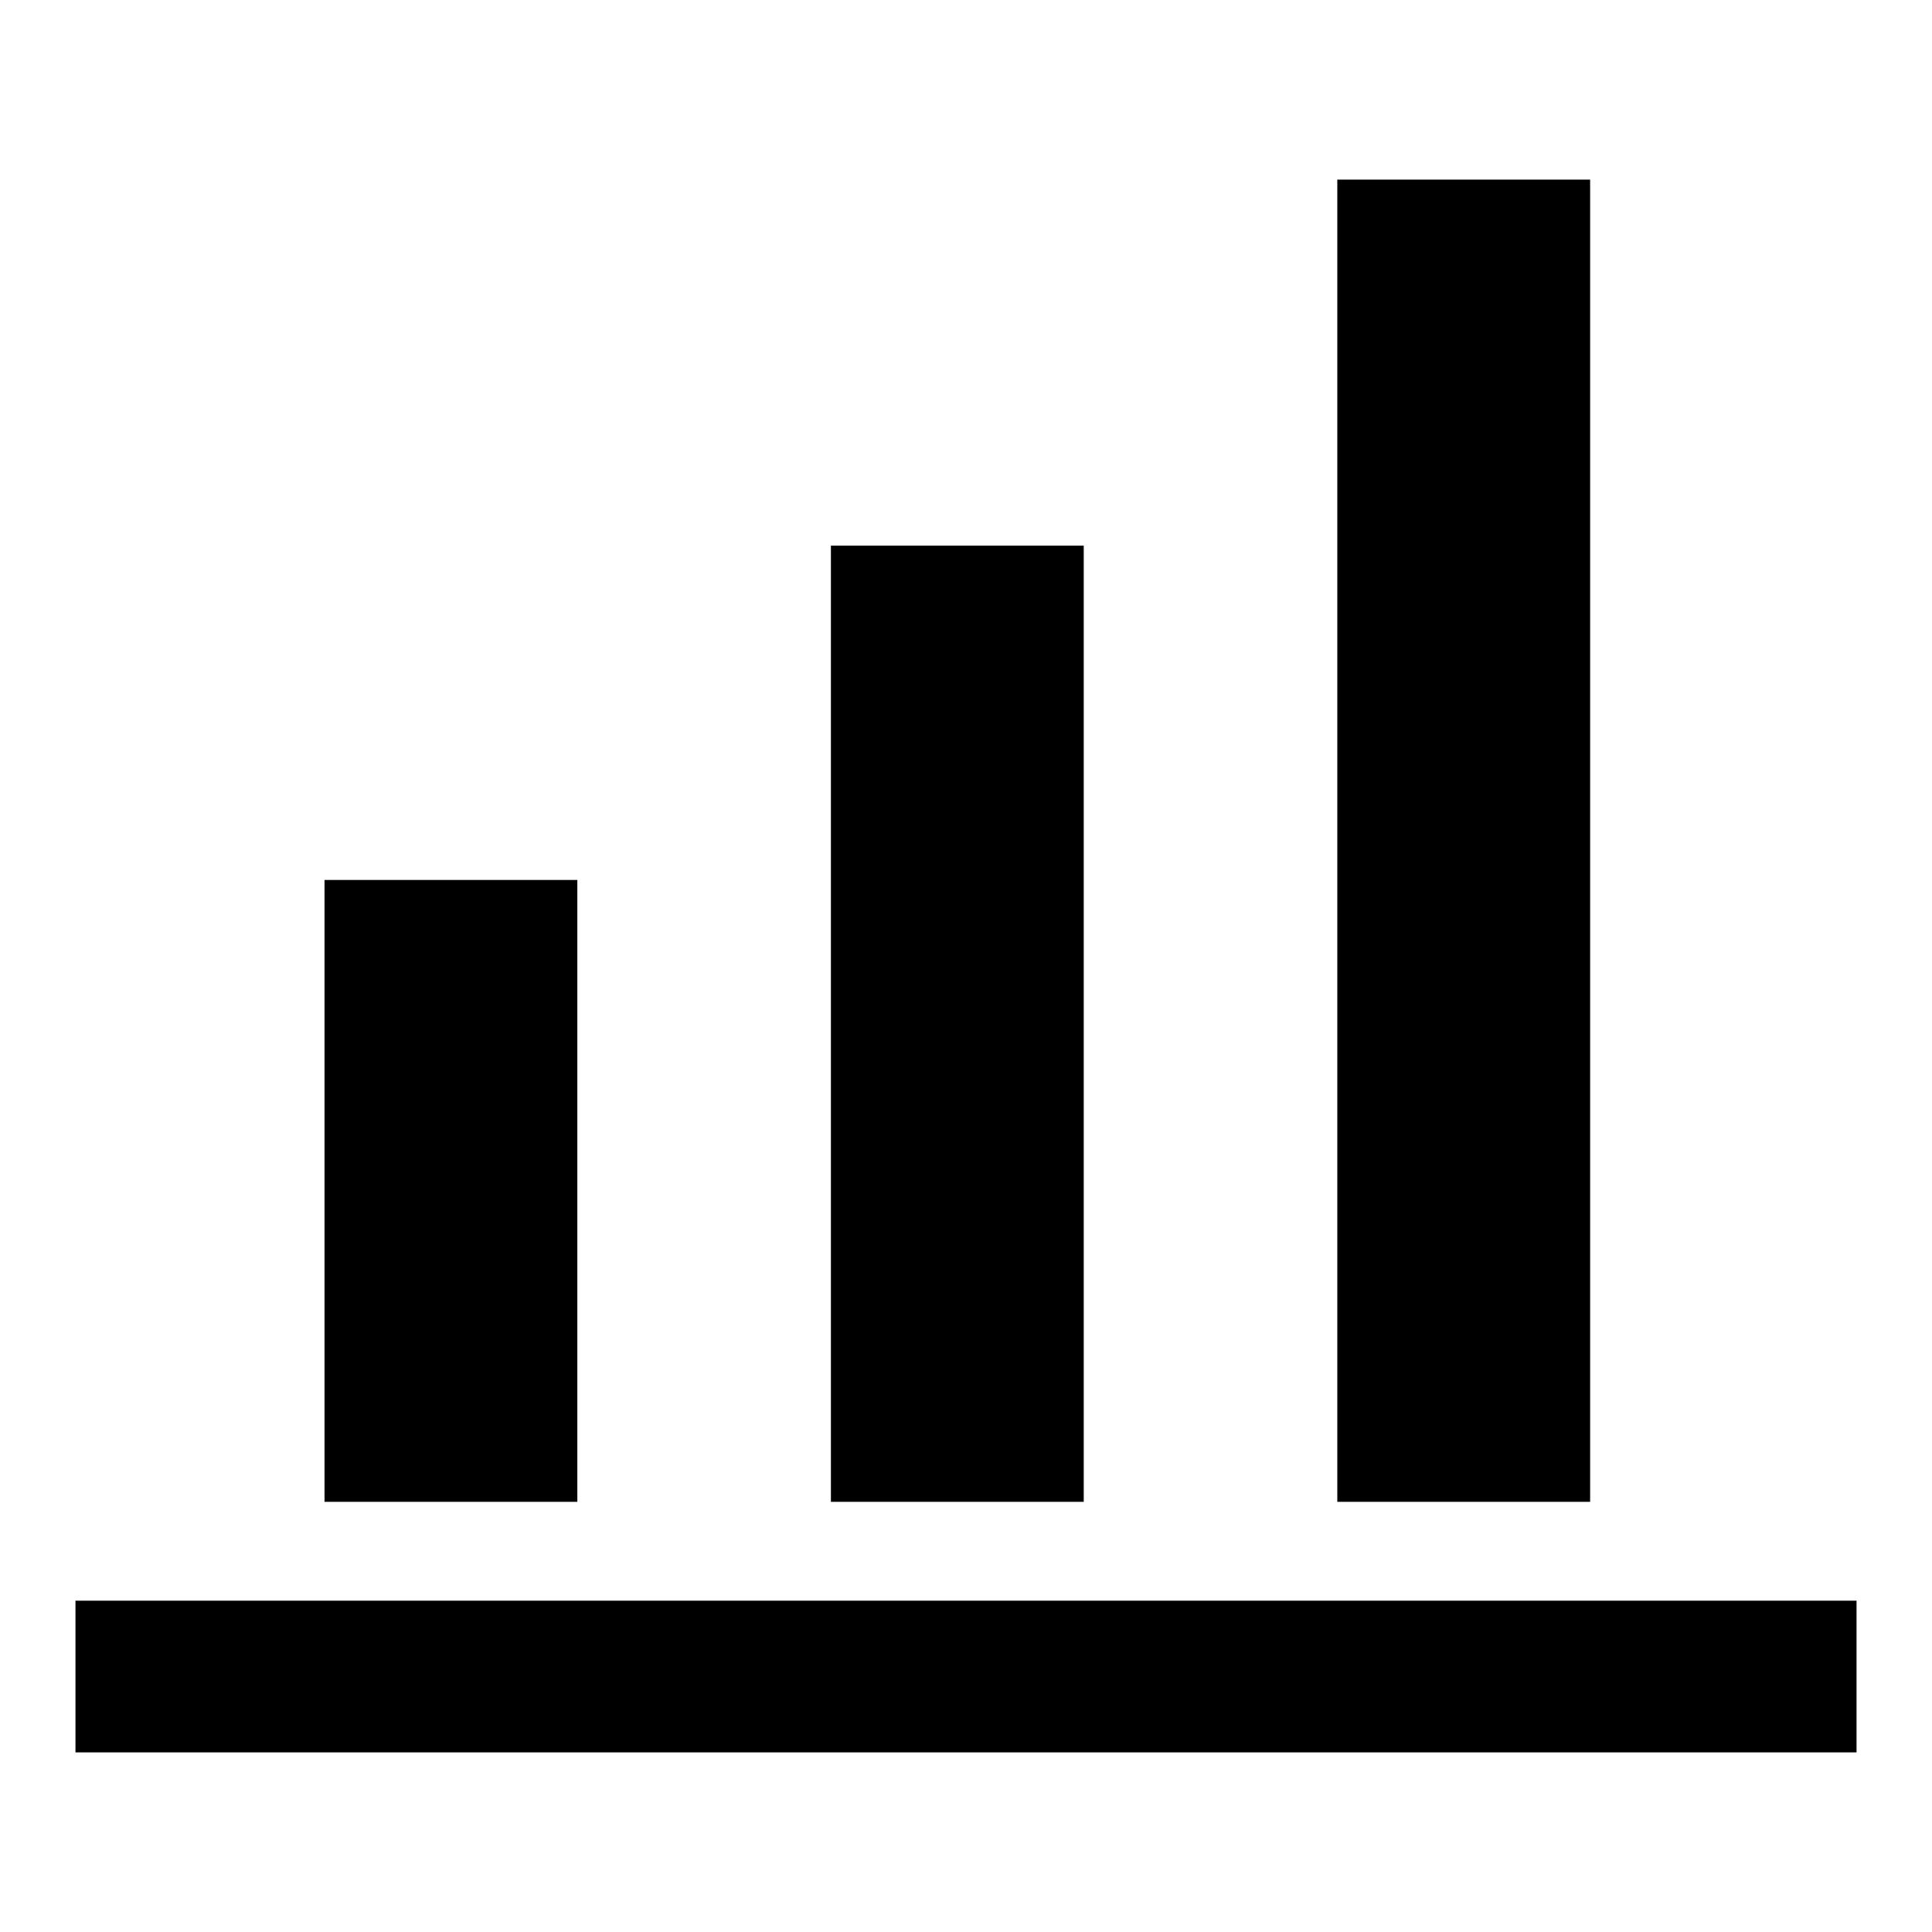 <?xml version="1.0" encoding="utf-8"?>
<!-- Svg Vector Icons : http://www.onlinewebfonts.com/icon -->
<!DOCTYPE svg PUBLIC "-//W3C//DTD SVG 1.1//EN" "http://www.w3.org/Graphics/SVG/1.1/DTD/svg11.dtd">
<svg version="1.1" xmlns="http://www.w3.org/2000/svg" xmlns:xlink="http://www.w3.org/1999/xlink" x="0px" y="0px" viewBox="0 0 256 256" enable-background="new 0 0 256 256" xml:space="preserve">
<g><g><path fill="#000000" d="M43,116.6h33.5V199H43V116.6L43,116.6z M110.1,72.3h33.5V199h-33.5V72.3L110.1,72.3z M177.2,23.8h33.5V199h-33.5V23.8L177.2,23.8z M10,212.1h236v20.1H10V212.1L10,212.1z"/></g></g>
</svg>